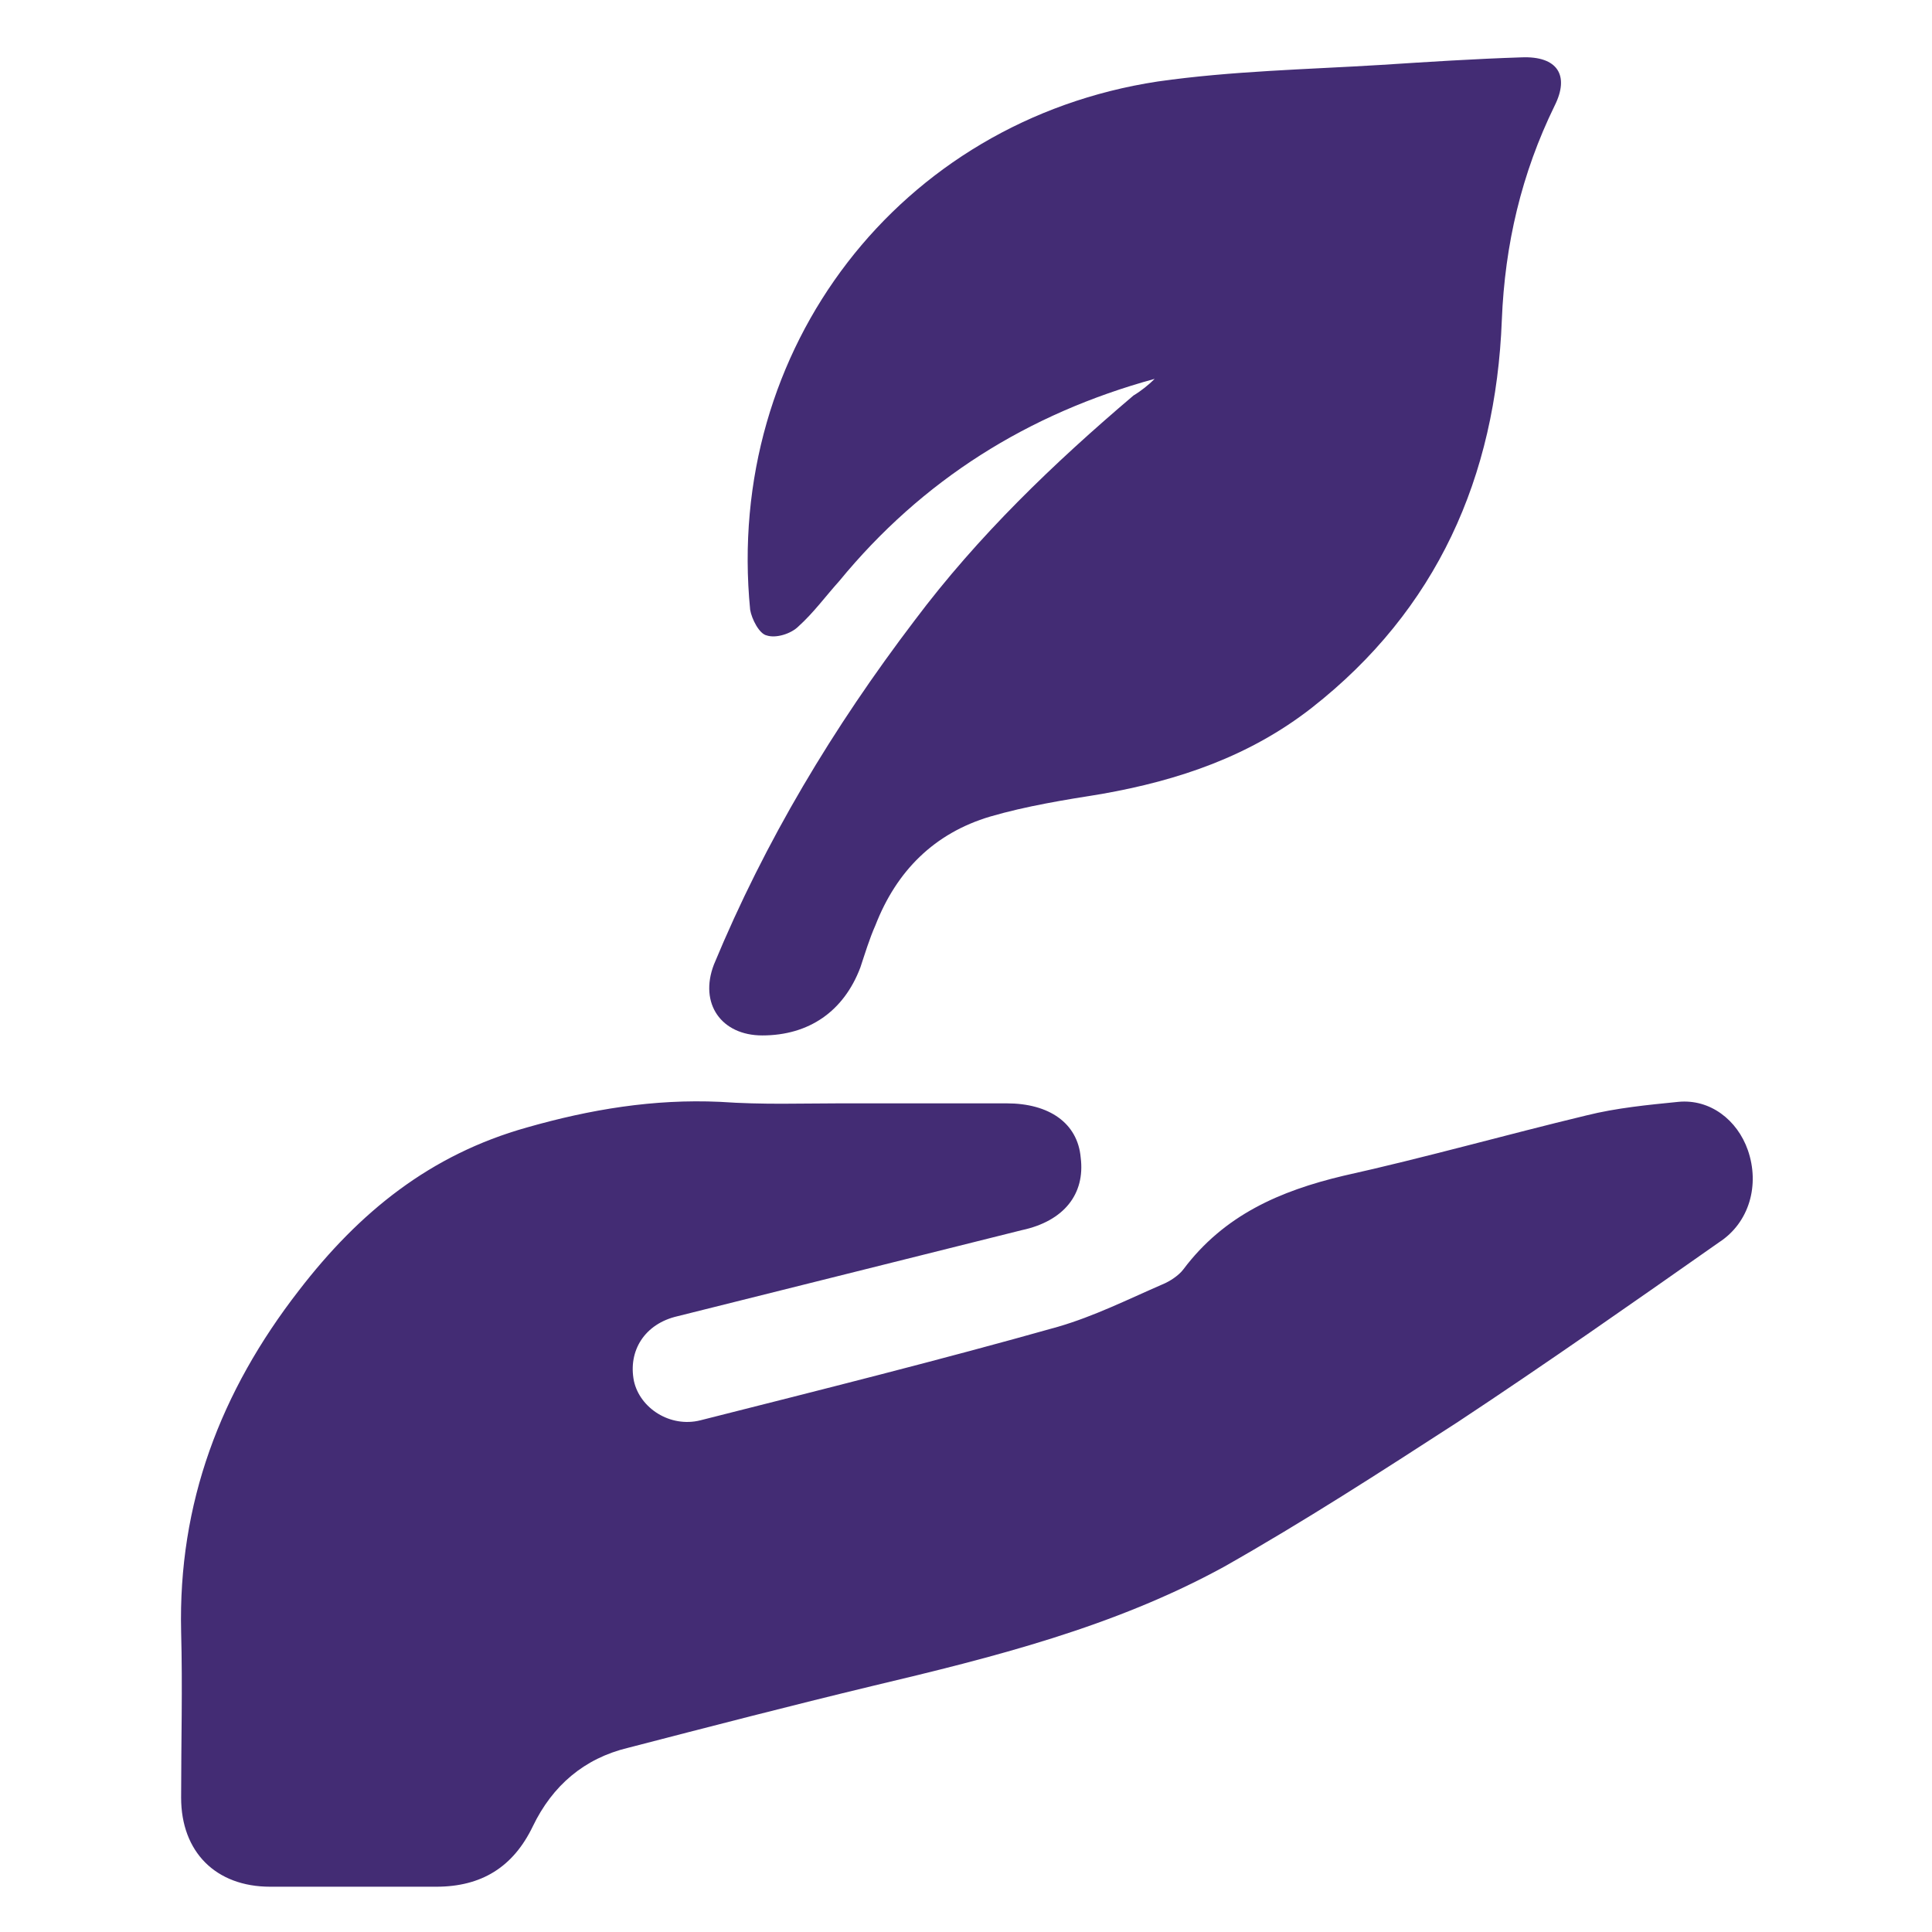 <?xml version="1.0" encoding="utf-8"?>
<!-- Generator: Adobe Illustrator 24.1.0, SVG Export Plug-In . SVG Version: 6.00 Build 0)  -->
<svg version="1.1" id="图层_1" xmlns="http://www.w3.org/2000/svg" xmlns:xlink="http://www.w3.org/1999/xlink" x="0px" y="0px"
	 viewBox="0 0 128 128" style="enable-background:new 0 0 128 128;" xml:space="preserve">
<style type="text/css">
	.st0{fill:#432C74;}
</style>
<g>
	<g>
		<g>
			<path class="st0" d="M360.9,94.2c-1.5,1.1-3,2-4.8,2.4c-7.1,1.5-14.1-2.9-15.8-10.2c-1.2-5-0.1-9.7,2.4-14.1
				c1.4-2.5,3.3-4.7,5.4-6.7c3.3-3.2,5.1-7.1,5.6-11.6c0.7-6,1.4-11.9,2.1-17.9c0.1-1.1,0.3-2.1,0.4-3.2c0.1-0.4,0.1-0.7,0.7-0.7
				c7.8,0,15.7,0,23.5,0c0.3,0,0.6,0,1,0c-0.1,1.3-0.3,2.5-0.4,3.7c-0.6,5-1.2,10-1.8,15c-0.3,2.7-0.7,5.3-1,8
				c-0.4,4.2,0.4,8.2,2.5,12c0.4,0.8,0.9,1.5,1.4,2.3c2.3,3.5,3.4,7.3,3.2,11.5c-0.3,6.1-2.9,10.9-8.5,13.7
				c-5.1,2.6-12.3,0.9-15.5-3.6C361.2,94.5,361,94.4,360.9,94.2z M346.2,78.5c0,0.4,0,0.8,0.1,1.3c0.1,0.4,0.1,0.8,0.3,1.1
				c0.3,0.8,1,1.2,1.7,1c0.8-0.2,1.2-0.9,1-1.8c-0.4-1.6-0.2-3.1,0.5-4.6c0.8-1.8,2-3.3,3.4-4.7c2.6-2.6,5.1-5.4,6.5-9
				c0.9-2.1,1.6-4.3,1.9-6.6c0.1-1-0.3-1.7-1.2-1.8c-0.8-0.1-1.5,0.4-1.6,1.4c-0.7,4.7-2.8,8.7-5.9,12.1c-1.2,1.3-2.5,2.5-3.6,3.9
				C347.5,73.1,346.3,75.6,346.2,78.5z M371.4,95.1c0.4,0,1-0.1,1.6-0.2c0.9-0.2,1.3-0.8,1.2-1.6c-0.1-0.8-0.8-1.3-1.7-1.1
				c-3.1,0.4-5.6-0.7-7.5-3.2c-0.6-0.8-1.4-1-2.1-0.5c-0.7,0.5-0.8,1.3-0.2,2.1C364.9,93.4,367.7,95,371.4,95.1z"/>
			<path class="st0" d="M376.3,156c-8.3,0-16.6,0-24.9,0c0-0.3,0-0.6,0-0.9c0-5.3,0-10.6,0-15.9c0-5.1-1.5-9.6-4.8-13.6
				c-2.8-3.3-4.6-7.1-5.1-11.4c-0.3-2.4-0.1-4.8,0.7-7.1c0.3-0.7,0.7-1.5,1.2-2.1c1.5-1.8,3.5-2.1,5.4-0.8c2.1,1.4,4.5,2.1,7,1.8
				c1.9-0.2,3.6-1,5.1-2.1c2.1-1.5,3.4-1.5,5.4,0c3.8,2.8,8.1,2.9,12.1,0.3c2.3-1.5,4.5-0.7,5.8,1.1c1,1.3,1.3,2.9,1.5,4.4
				c0.8,5.9-1.3,10.9-4.8,15.4c-3.2,4.1-4.7,8.7-4.7,13.9c0,5.3,0,10.6,0,15.9C376.3,155.3,376.3,155.7,376.3,156z M345.3,111.8
				c0.1,0.7,0.2,1.8,0.5,2.9c0.6,2.6,1.6,4.9,3.4,6.9c0.7,0.8,1.5,0.9,2.2,0.3c0.7-0.6,0.6-1.4,0-2.2c-0.3-0.3-0.5-0.6-0.8-1
				c-1.6-2.2-2.2-4.8-2.4-7.4c-0.1-0.9-0.7-1.4-1.5-1.4C345.9,109.9,345.4,110.5,345.3,111.8z"/>
			<path class="st0" d="M396.4,85.6c-0.2,0.2-0.4,0.7-0.8,0.9c-1.5,0.8-3.1,1.5-4.7,2.2c-0.8,0.4-1.5,0.1-1.9-0.6
				c-0.4-0.7-0.1-1.5,0.7-1.9c1.5-0.8,3.1-1.5,4.7-2.2C395.4,83.7,396.4,84.3,396.4,85.6z"/>
			<path class="st0" d="M339.3,97.9c0,0.1-0.1,0.2-0.1,0.4c-0.5,1.5-1.1,3.1-1.6,4.6c-0.3,0.9-1,1.3-1.8,1s-1.1-1-0.8-1.9
				c0.5-1.6,1.1-3.2,1.7-4.7c0.3-0.8,0.9-1.1,1.7-0.9C338.9,96.6,339.3,97.1,339.3,97.9z"/>
			<path class="st0" d="M336,86.7c0,1.3-1.1,2-2,1.4c-1.4-0.9-2.8-1.9-4.1-2.9c-0.5-0.4-0.6-1.2-0.2-1.8c0.4-0.6,1.2-0.8,1.8-0.4
				c1.4,0.9,2.7,1.9,4,2.9C335.8,86.1,335.9,86.6,336,86.7z"/>
			<path class="st0" d="M387,101.9c0,1-0.5,1.6-1.2,1.6c-0.7,0.1-1.3-0.4-1.4-1.1c-0.3-1.5-0.5-3.1-0.8-4.6
				c-0.1-0.8,0.3-1.4,1.1-1.5c0.7-0.2,1.4,0.2,1.6,1C386.5,98.8,386.8,100.5,387,101.9z"/>
			<path class="st0" d="M393.2,97c-0.1,0-0.3,0-0.5-0.1c-1.2-0.7-2.5-1.4-3.7-2.2c-0.6-0.4-0.8-1.2-0.4-1.8c0.3-0.6,1.1-0.9,1.7-0.5
				c1.3,0.7,2.6,1.5,3.8,2.2c0.5,0.3,0.7,0.9,0.5,1.6C394.4,96.8,393.9,97.1,393.2,97z"/>
			<path class="st0" d="M330.3,95.5c-1,0-1.5-0.4-1.7-1.1c-0.1-0.7,0.2-1.3,0.9-1.5c1.4-0.4,2.8-0.8,4.2-1.1
				c0.7-0.2,1.3,0.3,1.5,0.9c0.2,0.6,0,1.4-0.7,1.6C333.2,94.8,331.6,95.2,330.3,95.5z"/>
			<path class="st0" d="M317.2,93.9c0,0.5,0,1,0,1.5c-0.1,0.7-0.5,1.2-1.2,1.1c-0.6,0-1.1-0.5-1.1-1.2c0-1,0.1-2,0.1-2.9
				c0-0.7,0.5-1,1.1-1s1,0.4,1,1.1C317.3,92.9,317.2,93.4,317.2,93.9L317.2,93.9z"/>
			<path class="st0" d="M327.8,66c-0.3-0.2-0.7-0.4-0.8-0.7s-0.2-0.9,0-1.1c0.7-0.8,1.4-1.6,2.2-2.3c0.4-0.4,1.1-0.4,1.4,0.1
				c0.2,0.3,0.4,1.1,0.2,1.3c-0.7,0.9-1.5,1.7-2.3,2.5C328.3,65.9,328.1,65.9,327.8,66z"/>
			<path class="st0" d="M391.9,60.7c0,1-0.9,1.6-1.7,1.1c-0.9-0.6-1.6-1.3-2.4-1.9c-0.4-0.4-0.5-0.9-0.1-1.4
				c0.3-0.5,0.9-0.7,1.4-0.3c0.9,0.6,1.8,1.4,2.6,2.1C391.8,60.4,391.9,60.6,391.9,60.7z"/>
			<path class="st0" d="M389.9,131.3c-0.2,0.4-0.4,0.7-0.6,0.9c-0.7,0.6-1.4,1.1-2.2,1.6c-0.6,0.4-1.3,0.3-1.6-0.3
				c-0.3-0.5-0.2-1.1,0.4-1.6c0.7-0.5,1.4-1.1,2.2-1.5c0.3-0.2,0.9-0.2,1.2,0C389.5,130.5,389.7,130.9,389.9,131.3z"/>
			<path class="st0" d="M342.4,135.6c0,0.9-0.8,1.5-1.4,1.2c-1-0.4-2-0.9-2.9-1.5c-0.5-0.3-0.6-0.9-0.3-1.4c0.3-0.6,0.8-0.8,1.4-0.5
				c0.9,0.4,1.8,0.9,2.7,1.5C342.1,135,342.3,135.5,342.4,135.6z"/>
			<path class="st0" d="M320.4,111.8c-0.3,0.3-0.5,0.8-0.9,0.9c-0.4,0.1-1.1-0.1-1.3-0.4c-0.5-1-0.9-2.1-1.2-3.2
				c-0.1-0.5,0.2-1,0.8-1.1c0.4,0,1.1,0.1,1.2,0.4C319.6,109.4,319.9,110.5,320.4,111.8z"/>
			<path class="st0" d="M405.5,96.6c0-0.4,0-0.9,0-1.3c0-0.7,0.5-1.2,1.1-1.2c0.7,0,1.1,0.5,1.1,1.2c0,1-0.1,1.9-0.1,2.9
				c-0.1,0.6-0.5,1-1.1,0.9c-0.6,0-1-0.4-1.1-1C405.4,97.6,405.4,97.1,405.5,96.6C405.4,96.6,405.5,96.6,405.5,96.6z"/>
			<path class="st0" d="M316.6,99.8c0.4,0,0.8,0.3,0.9,0.9c0.2,0.9,0.3,1.8,0.4,2.7c0.1,0.6-0.2,1.1-0.9,1.3
				c-0.6,0.1-1.2-0.2-1.3-0.8c-0.2-1-0.4-2-0.5-3.1C315.2,100.3,315.8,99.8,316.6,99.8z"/>
			<path class="st0" d="M401,75c-0.2-0.1-0.5-0.3-0.7-0.6c-0.5-0.8-1-1.6-1.4-2.4c-0.3-0.6-0.1-1.2,0.4-1.5c0.6-0.3,1.2-0.2,1.5,0.4
				c0.5,0.8,1,1.6,1.4,2.4C402.6,74.1,402.1,75,401,75z"/>
			<path class="st0" d="M321.4,76.2c-0.1,0.4-0.2,0.7-0.3,1c-0.3,0.7-0.6,1.5-0.9,2.2c-0.3,0.6-0.8,0.8-1.4,0.6
				c-0.6-0.2-0.9-0.7-0.7-1.3c0.3-1,0.7-2,1.3-3c0.2-0.3,0.9-0.4,1.3-0.4C320.9,75.4,321.2,75.9,321.4,76.2z"/>
			<path class="st0" d="M404.2,82.6c-0.2-0.2-0.6-0.4-0.7-0.8c-0.4-0.8-0.6-1.6-0.9-2.5c-0.2-0.7,0-1.3,0.6-1.5
				c0.6-0.2,1.2,0.1,1.5,0.8c0.3,0.8,0.6,1.6,0.9,2.4C405.8,81.9,405.3,82.6,404.2,82.6z"/>
			<path class="st0" d="M350.1,138.5c0,1-0.6,1.5-1.4,1.4c-1-0.2-1.9-0.6-2.9-0.9c-0.6-0.2-0.8-0.8-0.6-1.4c0.2-0.6,0.7-0.9,1.4-0.7
				c0.9,0.3,1.8,0.5,2.7,0.9C349.7,137.9,350,138.3,350.1,138.5z"/>
			<path class="st0" d="M405.8,85.8c0.7,0,1.1,0.4,1.2,1c0.2,0.9,0.3,1.8,0.4,2.7c0.1,0.7-0.3,1.3-1,1.3c-0.6,0.1-1.1-0.4-1.2-1
				c-0.2-0.9-0.3-1.8-0.4-2.7C404.6,86.4,405.2,85.8,405.8,85.8z"/>
			<path class="st0" d="M398.5,122.5c-1,0-1.5-0.9-1.1-1.7c0.5-0.8,1-1.7,1.6-2.5c0.4-0.5,0.9-0.6,1.4-0.3c0.6,0.3,0.7,0.9,0.5,1.4
				c-0.5,0.9-1.2,1.8-1.8,2.7C398.9,122.3,398.6,122.4,398.5,122.5z"/>
			<path class="st0" d="M329.1,125.9c-0.2,0.2-0.3,0.7-0.6,0.8c-0.4,0.1-1,0.2-1.2-0.1c-0.8-0.8-1.5-1.6-2.2-2.5
				c-0.3-0.4-0.2-1,0.3-1.3c0.4-0.4,1-0.4,1.3-0.1c0.8,0.8,1.5,1.7,2.2,2.5C329,125.4,329,125.6,329.1,125.9z"/>
			<path class="st0" d="M331.6,128.5c0.9,0,3.5,2,3.5,2.6c0,0.4-0.1,0.9-0.4,1.1s-1,0.3-1.3,0.1c-0.9-0.5-1.7-1.2-2.4-1.9
				c-0.2-0.2-0.3-0.8-0.2-1.2C331.1,128.9,331.5,128.7,331.6,128.5z"/>
			<path class="st0" d="M336.6,56.4c0.2,0.2,0.7,0.4,0.8,0.7c0.1,0.3,0,1-0.2,1.2c-0.8,0.7-1.7,1.3-2.6,1.8c-0.3,0.2-1,0-1.3-0.3
				c-0.2-0.3-0.3-1.1-0.1-1.3c0.9-0.8,1.8-1.4,2.8-2C336,56.5,336.2,56.5,336.6,56.4z"/>
			<path class="st0" d="M397.8,67.1c-0.2,0.2-0.3,0.7-0.6,0.8c-0.4,0.1-1,0.1-1.3-0.1c-0.7-0.7-1.4-1.5-2-2.3
				c-0.4-0.5-0.2-1,0.2-1.4s1-0.5,1.3-0.1c0.8,0.8,1.5,1.7,2.2,2.6C397.7,66.5,397.7,66.7,397.8,67.1z"/>
			<path class="st0" d="M324.2,119.1c-0.4,0.4-0.6,0.9-0.9,1c-0.4,0.1-1,0-1.2-0.3c-0.6-0.9-1.2-1.8-1.6-2.8
				c-0.1-0.3,0.1-0.9,0.3-1.1c0.3-0.2,1.1-0.3,1.2-0.1C322.8,116.8,323.5,117.9,324.2,119.1z"/>
			<path class="st0" d="M404.2,106c0.2-0.9,0.4-1.8,0.6-2.8c0.2-0.6,0.7-0.9,1.3-0.8c0.7,0.1,1,0.6,0.9,1.3
				c-0.2,0.9-0.4,1.9-0.6,2.8c-0.2,0.7-0.6,0.9-1.3,0.8C404.4,107.2,404.1,106.7,404.2,106z"/>
			<path class="st0" d="M317.1,88.1c-1,0-1.5-0.6-1.4-1.3c0.2-0.9,0.4-1.9,0.6-2.8c0.2-0.6,0.6-0.9,1.3-0.8c0.7,0.1,1,0.6,0.9,1.2
				c-0.2,1-0.3,1.9-0.6,2.9C317.7,87.6,317.3,87.9,317.1,88.1z"/>
			<path class="st0" d="M352.8,51.4c-0.2,0.2-0.5,0.6-0.9,0.8c-0.9,0.3-1.8,0.5-2.8,0.7c-0.6,0.1-1.1-0.2-1.3-0.8
				c-0.2-0.6,0-1.2,0.7-1.4c1-0.3,1.9-0.6,2.9-0.7C352.2,49.9,352.8,50.4,352.8,51.4z"/>
			<path class="st0" d="M402.7,115.2c-1,0-1.5-0.7-1.3-1.5c0.3-0.9,0.7-1.8,1.2-2.7c0.2-0.5,0.7-0.7,1.3-0.5
				c0.6,0.2,0.9,0.7,0.7,1.3c-0.4,1-0.8,2.1-1.3,3.1C403.2,115,402.8,115.1,402.7,115.2z"/>
			<path class="st0" d="M323,72.6c-1,0-1.6-0.9-1.2-1.6c0.5-0.9,1.1-1.7,1.7-2.5c0.4-0.5,1-0.6,1.5-0.2c0.5,0.4,0.6,0.9,0.3,1.4
				c-0.5,0.8-1,1.7-1.6,2.4C323.5,72.4,323.2,72.5,323,72.6z"/>
			<path class="st0" d="M392.8,128.9c-0.2-0.2-0.7-0.3-0.8-0.6c-0.1-0.3-0.2-0.9,0-1.1c0.7-0.8,1.4-1.6,2.2-2.3
				c0.4-0.4,1-0.3,1.4,0.1c0.4,0.4,0.5,0.9,0.2,1.3c-0.7,0.8-1.5,1.6-2.3,2.4C393.4,128.7,393.1,128.8,392.8,128.9z"/>
			<path class="st0" d="M385.1,55.9c0,1-0.8,1.5-1.5,1.2c-0.9-0.4-1.8-0.9-2.7-1.4c-0.6-0.3-0.6-0.9-0.4-1.4
				c0.3-0.6,0.8-0.8,1.4-0.5c1,0.4,1.9,1,2.8,1.5C384.9,55.4,385,55.8,385.1,55.9z"/>
			<path class="st0" d="M382.7,135.9c-0.1,0.2-0.3,0.6-0.6,0.8c-0.8,0.5-1.7,0.8-2.6,1.2c-0.6,0.3-1.1,0-1.4-0.5s-0.1-1.2,0.5-1.5
				c0.8-0.4,1.7-0.8,2.5-1.2C381.9,134.4,382.7,134.9,382.7,135.9z"/>
			<path class="st0" d="M341.1,56.1c-0.4-0.4-0.9-0.6-0.9-0.9c-0.1-0.4,0.1-1.1,0.4-1.3c0.9-0.6,1.9-1,2.9-1.4
				c0.3-0.1,1,0.2,1.1,0.5c0.2,0.3,0.1,1.1-0.1,1.2C343.4,55,342.3,55.5,341.1,56.1z"/>
		</g>
	</g>
</g>
<g>
	<g>
		<path class="st0" d="M55.6,73.1c3.7,0,7.4,0,11.1,0c2.8,0,4.7,1.3,4.9,3.6c0.3,2.4-1.1,4.2-3.9,4.8c-7.6,1.9-15.2,3.8-22.8,5.7
			c-2.2,0.5-3.3,2.3-2.9,4.3c0.4,1.8,2.4,3.1,4.4,2.6c7.9-2,15.9-4,23.7-6.2c2.4-0.7,4.6-1.8,6.9-2.8c0.5-0.2,1.1-0.6,1.4-1
			c2.7-3.6,6.4-5.2,10.6-6.2c5.4-1.2,10.7-2.7,16.1-4c2-0.5,4.1-0.7,6.1-0.9c2.1-0.2,3.9,1.2,4.6,3.2c0.8,2.3,0.1,4.8-1.9,6.1
			c-5.7,4-11.4,8-17.3,11.9c-5.1,3.3-10.2,6.6-15.5,9.6c-7.3,4-15.3,6-23.3,7.9c-5.4,1.3-10.8,2.7-16.2,4.1c-2.9,0.7-5,2.5-6.3,5.2
			s-3.4,4-6.4,4c-3.7,0-7.3,0-11,0c-3.6,0-5.9-2.3-5.9-5.9c0-3.7,0.1-7.3,0-11c-0.2-8.5,2.6-15.9,7.8-22.6c4-5.2,8.7-9,15.1-10.8
			c4.2-1.2,8.4-1.9,12.8-1.7C50.6,73.2,53.1,73.1,55.6,73.1z"/>
		<path class="st0" d="M76.5,25.1c-8.4,2.3-15.4,6.7-20.9,13.4c-0.9,1-1.7,2.1-2.7,3c-0.5,0.5-1.5,0.8-2.1,0.6
			c-0.5-0.1-1-1.1-1.1-1.7C48,23.1,59.6,8,76.7,5.4c4.9-0.7,9.9-0.8,14.8-1.1c3.1-0.2,6.2-0.4,9.3-0.5C103.2,3.7,104,5,103,7
			c-2.2,4.5-3.3,9.2-3.5,14.2c-0.4,10.4-4.3,19.2-12.6,25.7c-4.1,3.2-8.8,4.8-13.9,5.7c-2.5,0.4-5,0.8-7.4,1.5
			c-3.7,1.1-6.2,3.6-7.6,7.2c-0.4,0.9-0.7,1.9-1,2.8c-1.1,2.9-3.4,4.5-6.5,4.5c-2.7,0-4.2-2.1-3.2-4.7c3.4-8.2,7.9-15.7,13.3-22.8
			c4.2-5.6,9.2-10.4,14.5-14.9C75.6,25.9,76.1,25.5,76.5,25.1z"/>
	</g>
</g>
<g>
	<g>
		<path class="st0" d="M-206.4,126.3c1.2,0,2.2,0,3.3,0c4.1,0,6.5,2.4,6.5,6.5c0,9.9,0,19.9,0,29.8c0,0.5,0,1.1-0.1,1.6
			c-0.5,3.8-1.1,7.5-1.6,11.3c-0.9,6-1.7,12-2.6,18.1c-0.5,3.6-1,7.3-1.6,11c1.3,0.2,2.6,0.4,3.9,0.6c0.6-4.1,1.2-8.1,1.7-12
			c0.9-6.6,1.9-13.2,2.8-19.8c0.5-3.4,1.2-6.7,1.3-10.1c0.2-10.3,0.1-20.7,0.1-31.1c0-5.5-4.4-9.8-9.9-9.9c-1.3,0-2.5,0-3.8,0
			c-0.4-6.5-5.5-10.2-10.8-9.8c-1,0.1-2,0-3,0c-0.5-6.4-4.3-10.8-10.3-11.7c-1.7-0.3-3.6,0-5.4,0c-0.2-6.7-3-11.5-9.4-13.3
			c-6.7-1.9-11.7,0.9-15.2,6.8c-3.2-4.5-7.5-7-12.9-7.3c-9.7-0.5-17.6,7.1-17.6,16.8c0,6,0,11.9,0,17.9c0,0.9-0.3,1.3-1,1.8
			c-5.7,3.4-8.7,8.5-8.8,15.2c-0.1,4-0.1,7.9,0,11.9c0.1,5.6,2.4,10.4,7,13.7c3,2.2,6.4,3.9,9.7,5.7c0.7,0.4,1,0.9,1,1.7
			c0,10.5,0,21,0,31.5c0,0.5,0,0.9,0,1.4c1.4,0,2.6,0,3.9,0c0-0.3,0-0.4,0-0.6c0-11.5,0-22.9,0-34.4c0-1.1-0.6-1.8-1.5-2.3
			c-3-1.7-6.1-3.3-9.1-5.1c-4.6-2.7-7-6.8-7.1-12.1c-0.1-3.9-0.1-7.8,0-11.7c0.2-5.7,2.8-9.8,8-12.2c1.3-0.6,1.9-1.4,1.9-2.9
			c-0.1-6.7-0.1-13.4,0-20.1c0.1-6.8,5.7-12.4,12.5-12.5c7.3-0.1,13,5.6,13,12.9c0,8.3,0,16.6,0,24.9c0,0.5,0,0.9,0,1.4
			c1.4,0,2.6,0,3.9,0c0-0.5,0-1,0-1.5c0-9.6,0-19.2,0-28.8c0-5,4-8.9,8.9-8.9s8.7,4,8.8,9c0,13.5,0,27,0,40.5c0,0.5,0,1,0,1.5
			c1.4,0,2.6,0,4,0c0-9.2,0-18.3,0-27.5c2.7,0,5.2,0,7.7,0c0-1.3,0-2.6,0-3.9c-2.6,0-5.1,0-7.7,0c0-2,0-3.9,0-5.9c1.1,0,2.2,0,3.3,0
			c5.2,0,8.4,3.3,8.4,8.4c0,11.1,0,22.2,0,33.3c0,0.5,0,1,0,1.4c1.4,0,2.6,0,4,0c0-7.9,0-15.6,0-23.5c2,0,3.9,0,5.8,0
			c0-1.4,0-2.6,0-3.9c-2,0-3.9,0-5.8,0c0-0.7,0-1.4,0-2s0-1.3,0-1.9c1.2,0,2.2,0,3.1,0c4.3,0,6.7,2.3,6.7,6.7c0,11.7,0,23.3,0,35
			c0,0.5,0,1,0,1.5c1.4,0,2.6,0,4,0c0-8.5,0-17,0-25.5c2,0,3.9,0,5.7,0c0-1.3,0-2.6,0-3.9c-2,0-3.8,0-5.7,0
			C-206.4,128.9-206.4,127.7-206.4,126.3z"/>
		<path class="st0" d="M-265.5,106.7c-5.9,0-11.7,0-17.5,0c0,1.3,0,2.6,0,3.8c5.9,0,11.7,0,17.5,0
			C-265.5,109.2-265.5,108-265.5,106.7z"/>
		<path class="st0" d="M-243.9,98.9c-3.3,0-6.5,0-9.7,0c0,1.3,0,2.6,0,3.8c3.3,0,6.4,0,9.7,0C-243.9,101.4-243.9,100.2-243.9,98.9z"
			/>
		<path class="st0" d="M-281.9,126.8c-1.2,0.7-2.3,1.3-3.4,2c1,1.7,2,3.4,2.9,5.1c1.2-0.7,2.3-1.3,3.4-2
			C-279.9,130.2-280.9,128.6-281.9,126.8z"/>
		<path class="st0" d="M-289.4,155c1.8-1,3.4-2,5.1-3c-0.7-1.2-1.4-2.3-2-3.4c-1.8,1-3.4,2-5.1,3
			C-290.7,152.8-290.1,153.8-289.4,155z"/>
		<path class="st0" d="M-266.6,126.8c-1,1.7-2,3.4-3,5.1c1.2,0.7,2.3,1.3,3.4,2c1-1.7,1.9-3.4,2.9-5.1
			C-264.4,128.1-265.5,127.5-266.6,126.8z"/>
		<path class="st0" d="M-284.3,135.9c-1.8-1-3.4-2-5.1-2.9c-0.7,1.2-1.3,2.3-2,3.4c1.7,1,3.4,2,5.1,2.9
			C-285.7,138.2-285,137.1-284.3,135.9z"/>
		<path class="st0" d="M-262.2,139.3c1.8-1,3.4-2,5.1-3c-0.7-1.2-1.3-2.3-2-3.4c-1.8,1-3.4,2-5.1,3
			C-263.5,137.1-262.9,138.1-262.2,139.3z"/>
		<path class="st0" d="M-266.6,161.1c1.1-0.7,2.2-1.3,3.4-2c-1-1.7-2-3.4-3-5.1c-1.2,0.7-2.3,1.3-3.4,2
			C-268.6,157.7-267.7,159.4-266.6,161.1z"/>
		<path class="st0" d="M-257.1,151.6c-1.8-1-3.4-2-5.1-3c-0.7,1.2-1.3,2.3-2,3.4c1.7,1,3.4,1.9,5.1,2.9
			C-258.4,153.8-257.8,152.8-257.1,151.6z"/>
		<path class="st0" d="M-281.9,161.1c1-1.8,2-3.4,3-5.1c-1.1-0.7-2.2-1.3-3.4-2c-1,1.7-1.9,3.4-2.9,5.1
			C-284.2,159.8-283.1,160.4-281.9,161.1z"/>
		<path class="st0" d="M-272.4,131.2c0-2,0-3.9,0-5.8c-1.3,0-2.5,0-3.8,0c0,2,0,3.8,0,5.8C-274.9,131.2-273.7,131.2-272.4,131.2z"/>
		<path class="st0" d="M-292.9,142c0,1.3,0,2.6,0,3.8c2,0,3.8,0,5.8,0c0-1.3,0-2.5,0-3.8C-289.1,142-290.9,142-292.9,142z"/>
		<path class="st0" d="M-261.5,145.8c2,0,3.9,0,5.8,0c0-1.3,0-2.5,0-3.8c-2,0-3.8,0-5.8,0C-261.5,143.3-261.5,144.6-261.5,145.8z"/>
		<path class="st0" d="M-272.4,162.6c0-2,0-3.9,0-5.8c-1.3,0-2.5,0-3.8,0c0,2,0,3.8,0,5.8C-274.9,162.6-273.7,162.6-272.4,162.6z"/>
		<path class="st0" d="M-206.4,126.3c0,1.4,0,2.6,0,3.9c1.9,0,3.8,0,5.7,0c0,1.3,0,2.6,0,3.9c-1.9,0-3.7,0-5.7,0c0,8.5,0,17,0,25.5
			c-1.4,0-2.6,0-4,0c0-0.5,0-1,0-1.5c0-11.7,0-23.3,0-35c0-4.3-2.3-6.7-6.7-6.7c-1,0-2,0-3.1,0c0,0.7,0,1.3,0,1.9s0,1.2,0,2
			c2,0,3.9,0,5.8,0c0,1.4,0,2.6,0,3.9c-1.9,0-3.8,0-5.8,0c0,7.9,0,15.7,0,23.5c-1.3,0-2.6,0-4,0c0-0.5,0-1,0-1.4
			c0-11.1,0-22.2,0-33.3c0-5.2-3.3-8.4-8.4-8.4c-1.1,0-2.1,0-3.3,0c0,2,0,3.9,0,5.9c2.6,0,5.1,0,7.7,0c0,1.3,0,2.6,0,3.9
			c-2.5,0-5.1,0-7.7,0c0,9.2,0,18.3,0,27.5c-1.4,0-2.6,0-4,0c0-0.5,0-1,0-1.5c0-13.5,0-27,0-40.5c0-5-3.9-9-8.8-9
			c-4.9,0-8.9,3.9-8.9,8.9c0,9.6,0,19.2,0,28.8c0,0.5,0,1,0,1.5c-1.3,0-2.5,0-3.9,0c0-0.5,0-0.9,0-1.4c0-8.3,0-16.6,0-24.9
			c0-7.3-5.8-13-13-12.9c-6.7,0.1-12.4,5.7-12.5,12.5c-0.1,6.7,0,13.4,0,20.1c0,1.5-0.5,2.3-1.9,2.9c-5.1,2.4-7.8,6.6-8,12.2
			c-0.1,3.9-0.1,7.8,0,11.7c0.1,5.3,2.5,9.4,7.1,12.1c3,1.7,6.1,3.4,9.1,5.1c0.9,0.5,1.5,1.2,1.5,2.3c0,11.5,0,22.9,0,34.4
			c0,0.2,0,0.3,0,0.6c-1.2,0-2.5,0-3.9,0c0-0.5,0-0.9,0-1.4c0-10.5,0-21,0-31.5c0-0.9-0.3-1.3-1-1.7c-3.3-1.9-6.6-3.6-9.7-5.7
			c-4.6-3.3-6.8-8-7-13.7c-0.1-4-0.1-7.9,0-11.9c0.1-6.7,3.1-11.7,8.8-15.2c0.8-0.5,1-0.9,1-1.8c0-6,0-11.9,0-17.9
			c0-9.8,7.9-17.4,17.6-16.8c5.4,0.3,9.7,2.8,12.9,7.3c3.5-5.9,8.5-8.7,15.2-6.8c6.4,1.8,9.2,6.6,9.4,13.3c1.8,0,3.6-0.2,5.4,0
			c6,0.9,9.8,5.2,10.3,11.7c1,0,2,0.1,3,0c5.3-0.4,10.4,3.4,10.8,9.8c1.2,0,2.5,0,3.8,0c5.5,0,9.9,4.3,9.9,9.9
			c0,10.4,0.1,20.7-0.1,31.1c-0.1,3.4-0.8,6.7-1.3,10.1c-0.9,6.6-1.9,13.2-2.8,19.8c-0.6,4-1.1,7.9-1.7,12c-1.3-0.2-2.6-0.4-3.9-0.6
			c0.5-3.7,1-7.4,1.6-11c0.9-6,1.7-12,2.6-18.1c0.5-3.8,1.1-7.5,1.6-11.3c0.1-0.5,0.1-1.1,0.1-1.6c0-9.9,0-19.9,0-29.8
			c0-4.1-2.4-6.5-6.5-6.5C-204.2,126.3-205.3,126.3-206.4,126.3z"/>
		<path class="st0" d="M-265.5,106.7c0,1.3,0,2.5,0,3.8c-5.8,0-11.6,0-17.5,0c0-1.2,0-2.5,0-3.8
			C-277.2,106.7-271.4,106.7-265.5,106.7z"/>
		<path class="st0" d="M-243.9,98.9c0,1.3,0,2.5,0,3.8c-3.2,0-6.4,0-9.7,0c0-1.2,0-2.5,0-3.8C-250.4,98.9-247.2,98.9-243.9,98.9z"/>
		<path class="st0" d="M-281.9,126.8c1,1.8,2,3.4,3,5.1c-1.1,0.7-2.2,1.3-3.4,2c-1-1.7-1.9-3.4-2.9-5.1
			C-284.2,128.1-283.1,127.5-281.9,126.8z"/>
		<path class="st0" d="M-289.4,155c-0.7-1.2-1.3-2.2-2-3.4c1.7-1,3.3-1.9,5.1-3c0.6,1.1,1.3,2.2,2,3.4C-286,153-287.7,154-289.4,155
			z"/>
		<path class="st0" d="M-266.6,126.8c1.2,0.7,2.3,1.3,3.4,2c-1,1.7-1.9,3.4-2.9,5.1c-1.1-0.7-2.2-1.3-3.4-2
			C-268.6,130.2-267.6,128.5-266.6,126.8z"/>
		<path class="st0" d="M-284.3,135.9c-0.7,1.2-1.3,2.3-2,3.4c-1.7-1-3.4-1.9-5.1-2.9c0.7-1.1,1.3-2.2,2-3.4
			C-287.7,133.9-286.1,134.9-284.3,135.9z"/>
		<path class="st0" d="M-262.2,139.3c-0.7-1.2-1.3-2.2-2-3.4c1.7-1,3.3-1.9,5.1-3c0.6,1.1,1.3,2.2,2,3.4
			C-258.8,137.3-260.5,138.3-262.2,139.3z"/>
		<path class="st0" d="M-266.6,161.1c-1-1.8-2-3.4-2.9-5.1c1.1-0.6,2.2-1.3,3.4-2c1,1.7,2,3.4,3,5.1
			C-264.4,159.8-265.5,160.5-266.6,161.1z"/>
		<path class="st0" d="M-257.1,151.6c-0.7,1.2-1.3,2.3-2,3.4c-1.7-1-3.4-1.9-5.1-2.9c0.7-1.1,1.3-2.2,2-3.4
			C-260.5,149.6-258.9,150.6-257.1,151.6z"/>
		<path class="st0" d="M-281.9,161.1c-1.2-0.7-2.3-1.3-3.4-2c1-1.7,2-3.4,2.9-5.1c1.2,0.7,2.3,1.3,3.4,2
			C-279.9,157.7-280.9,159.4-281.9,161.1z"/>
		<path class="st0" d="M-272.4,131.2c-1.3,0-2.5,0-3.8,0c0-1.9,0-3.8,0-5.8c1.3,0,2.5,0,3.8,0C-272.4,127.2-272.4,129.1-272.4,131.2
			z"/>
		<path class="st0" d="M-292.9,142c2,0,3.8,0,5.8,0c0,1.3,0,2.5,0,3.8c-1.9,0-3.8,0-5.8,0C-292.9,144.6-292.9,143.4-292.9,142z"/>
		<path class="st0" d="M-261.5,145.8c0-1.3,0-2.5,0-3.8c1.9,0,3.8,0,5.8,0c0,1.3,0,2.5,0,3.8C-257.5,145.8-259.4,145.8-261.5,145.8z
			"/>
		<path class="st0" d="M-272.4,162.6c-1.3,0-2.5,0-3.8,0c0-1.9,0-3.8,0-5.8c1.3,0,2.5,0,3.8,0C-272.4,158.7-272.4,160.6-272.4,162.6
			z"/>
	</g>
</g>
<path class="st0" d="M-79.7,120.2c4.9,0,9.6,0,14.5,0c0.2,2.2,0.4,4.3,0.5,6.4c0.3,4.3,0.6,8.7,1,13c0.2,2.7,0.4,5.4,0.9,8.1
	c0.9,5,3.4,9.2,6.9,12.8c3.9,4,4.5,9.4,1.4,13.8c-2.7,4-7.9,5.7-12.4,3.9c-3.8-1.5-7.3-1.5-11.1,0c-7.1,2.8-14.9-2.9-14.4-10.5
	c0.2-2.7,1.2-5,3.1-6.9c4.1-4,6.6-8.9,7.5-14.6c0.4-2.6,0.5-5.3,0.7-8c0.3-4.2,0.7-8.4,1-12.6C-79.9,123.8-79.8,122.1-79.7,120.2z
	 M-64.3,223.8c0.3-4.3,0.6-8.7,1-13c0.6-5.9,3.1-11,7.2-15.2c1.9-1.9,3-4,3.4-6.6c0.7-4.2-2.6-7.4-6.7-6.4c-3.4,0.8-6.7,0.6-9.9-0.8
	c-2.1-0.9-4.2-0.9-6.3,0c-3.3,1.4-6.7,1.7-10.2,0.8s-6.7,1.7-6.6,5.3c0,3,1.2,5.5,3.3,7.6c4.6,4.7,7.1,10.3,7.6,16.9
	c0.2,3.2,0.5,6.4,0.7,9.6c0.3,4.8,0.7,9.6,1,14.4c0.1,1.1,0,2.3,0,3.4c5,0,9.7,0,14.4,0C-65,234.4-64.7,229.1-64.3,223.8z
	 M-116.2,146c-2,1-3.9,1.9-5.9,2.9c7.3,4.9,14.6,9.8,21.9,14.7c0-0.1,0.1-0.1,0.1-0.2c-4.2-4.6-8.4-9.2-12.6-13.8
	c1.6-0.8,3.1-1.6,4.7-2.4c-3.7-4-7.3-8-11-11.9c-0.2-0.2-0.8-0.1-1.1,0c-2.1,1-4.2,2.1-6.4,3.2C-123.1,141.1-119.7,143.5-116.2,146z
	 M-100.3,196.4c-7.3,4.9-14.6,9.8-21.9,14.7c2,1,3.9,2,5.9,2.9c-3.5,2.5-6.9,4.9-10.4,7.3c2.2,1.1,4.2,2.1,6.3,3.2
	c0.7,0.4,1.1,0.3,1.6-0.3c2.8-3.1,5.6-6.1,8.4-9.2c0.7-0.8,1.4-1.6,2.2-2.4c-1.6-0.8-3.1-1.6-4.6-2.4
	C-108.6,205.6-104.4,201-100.3,196.4C-100.2,196.5-100.2,196.5-100.3,196.4z M-18.3,138.6c-2.2-1.1-4.4-2.2-6.5-3.3
	c-0.5-0.3-0.9-0.2-1.2,0.2c-0.8,1-1.7,1.9-2.6,2.9c-2.7,2.9-5.4,5.9-8.1,8.9c1.6,0.8,3.1,1.6,4.6,2.4c-4.2,4.6-8.4,9.2-12.6,13.8
	l0.1,0.1c7.3-4.9,14.5-9.8,21.9-14.7c-2-1-3.9-1.9-5.9-2.9C-25.2,143.5-21.8,141.1-18.3,138.6z M-36.8,212.7
	c3.6,3.9,7.2,7.8,10.7,11.6c0.5,0.5,0.9,0.6,1.5,0.3c2.1-1.1,4.1-2.1,6.3-3.2c-3.4-2.4-6.9-4.9-10.4-7.4c2-1,3.9-1.9,5.9-2.9
	c-7.3-4.9-14.6-9.8-21.9-14.7l-0.1,0.1c4.2,4.6,8.4,9.2,12.6,13.8C-33.7,211.1-35.2,211.9-36.8,212.7z M-100,180.6
	c0-0.1,0-0.1,0-0.2c-5.1,0-10.1,0-15.2,0c0.6-2.8,1.1-5.6,1.7-8.4c-7.4,2.6-14.6,5.2-21.8,7.8c0,0.1,0,0.1,0,0.2
	c5.2-0.2,10.3-0.4,15.6-0.5c-0.8,2.9-1.5,5.7-2.3,8.6C-114.6,185.5-107.3,183-100,180.6z M-9.5,179.8c-7.2-2.6-14.5-5.2-21.8-7.8
	c0.6,2.9,1.1,5.6,1.7,8.4c-5.2,0-10.2,0-15.2,0v0.1c7.3,2.5,14.7,4.9,22.1,7.4c-0.8-2.9-1.5-5.7-2.3-8.6
	C-19.8,179.5-14.6,179.7-9.5,179.8C-9.5,179.9-9.5,179.9-9.5,179.8z"/>
<g>
	<g>
		<path class="st0" d="M31.3,171.2c0-3-0.1-5.9,0-8.7c0-0.6,0.5-1.3,1-1.7c11.5-7.2,23.7-12.8,37.2-15.2c14.5-2.5,28.3-0.3,41.8,5.2
			c6.2,2.5,12.5,5.1,18.9,7.3c6.7,2.3,13.5,2.6,20.3,0.1c1.7-0.6,2.8,0.3,2.8,2.1s-0.1,3.6,0,5.4c0,0.9-0.3,1.3-1.1,1.6
			c-6.2,2.7-12.6,2.9-19.1,1.4c-6.7-1.5-12.9-4.3-19.1-7c-7.6-3.3-15.3-5.7-23.5-6.8c-11-1.5-21.8-0.1-32.3,3.3
			c-9,2.9-17.5,7.2-25.5,12.1C32.3,170.7,31.9,170.9,31.3,171.2z"/>
		<path class="st0" d="M153.3,216.2c0,2.9,0.1,5.8-0.1,8.5c0,0.6-0.7,1.5-1.4,1.8c-4.4,1.9-9.1,2.6-13.9,2.1
			c-8.1-0.8-15.4-4.1-22.8-7.2c-7.3-3.2-14.8-5.8-22.7-7c-5.8-0.9-11.6-1.1-17.5-0.5c-14.6,1.4-27.7,7-40.2,14.4
			c-0.1,0.1-0.2,0.2-0.4,0.2c-1.6,0.9-3.1,0-3.1-1.8c-0.1-1.8-0.1-3.6,0-5.4c0-0.4,0.4-1,0.7-1.2c11.1-6.9,22.7-12.4,35.6-15
			c12.7-2.5,25.3-1.6,37.5,2.7c6.7,2.3,13.1,5.3,19.7,7.8c5.2,2,10.6,3.4,16.3,3.4c3.7,0,7.3-0.8,10.7-2.2
			C152.4,216.5,152.8,216.4,153.3,216.2z"/>
		<path class="st0" d="M48,185.5c-3.2-0.1-6-1.4-7.9-4.2c-2.2-3.4-0.8-7.2,3-8.5c3.8-1.2,8.5,0.5,10.7,3.9c2.4,3.9,0.2,8.3-4.4,8.7
			C49,185.5,48.6,185.5,48,185.5z"/>
		<path class="st0" d="M105.1,185.6c3.2,0,5.4,2.4,5.5,5.7c0,4.1-3.4,8.3-7.5,9c-3.6,0.6-6.4-1.5-6.7-5.2
			C96.1,190.5,100.5,185.6,105.1,185.6z"/>
		<path class="st0" d="M76.4,168.3c0,3.9-3,7.9-6.8,8.9c-4.3,1.2-7.7-1.9-7.2-6.6c0.4-3.6,3.7-7.2,7.3-7.9
			C73.5,162.1,76.3,164.4,76.4,168.3z"/>
		<path class="st0" d="M104.3,164.5c3.1,0,5.4,2.1,5.1,5.2c-0.1,0.7-0.4,1.5-0.8,2.1c-1.5,2.6-5.3,4.2-8.3,3.5
			c-1.9-0.4-3.5-1.4-4-3.3c-0.6-2.2,0.3-4.1,2-5.5C99.9,165.2,101.8,164.5,104.3,164.5z"/>
		<path class="st0" d="M142.1,176.1c4.2,0,7.9,4.2,7.4,8.3c-0.3,2.3-2.6,4.1-5,3.9c-3.6-0.4-6.7-3.4-7.2-6.9
			C137,178.4,139,176.1,142.1,176.1z"/>
		<path class="st0" d="M72.5,193.8c0,1.8-1.1,3.8-3,4.5c-2.1,0.8-4,0.1-5.5-1.5c-0.8-0.8-1.5-1.8-1.9-2.9c-0.4-1.4-0.5-2.9-0.4-4.4
			c0.2-2,1.3-3.5,3.2-4c2.1-0.6,3.9,0.2,5.4,1.8C71.8,188.9,72.6,190.8,72.5,193.8z"/>
		<path class="st0" d="M130.6,201.9c0,3.8-1.5,5.8-3.9,6.3c-1.5,0.3-2.8-0.2-3.9-1.1c-2.6-1.9-3.9-5.8-2.8-8.8c1-3,4.1-4.2,6.9-2.6
			C129.4,197.4,130.6,199.8,130.6,201.9z"/>
		<path class="st0" d="M146,196.2c4.2,0,6.9,3.3,5.1,6.6c-0.7,1.4-2.1,2.6-3.5,3.5c-1.5,1-3.3,1.2-5.1,0.8c-1.9-0.4-3.4-1.3-3.9-3.2
			c-0.6-2.1,0.2-3.9,1.7-5.4C141.8,196.9,143.8,196.2,146,196.2z"/>
		<path class="st0" d="M129.2,183.8c0,0.1,0,0.5-0.1,1c-0.5,2.6-2.1,4.4-4.2,4.7c-1.8,0.3-4.1-1-5.3-3.1c-1.3-2.3-1.6-4.7-0.6-7.2
			c1.4-3.3,4.9-4.1,7.6-1.7C128.3,178.9,129.2,181,129.2,183.8z"/>
		<path class="st0" d="M46.1,193.9c2.6,0,4.6,1.2,5.4,3.2c0.7,1.9-0.1,4.3-2.1,5.9c-2.1,1.7-4.6,2.4-7.3,1.7c-1.7-0.5-3-1.5-3.4-3.2
			c-0.5-2.1,0.2-4,1.8-5.4C42,194.6,43.9,193.8,46.1,193.9z"/>
		<path class="st0" d="M91.8,184.3c0,3.9-2.4,6.5-5.6,5.8c-1.1-0.2-2.3-1-3.1-1.9c-2.2-2.2-2.6-6.1-1.2-8.7c1.5-2.9,4.8-3.5,7.3-1.4
			C91,179.7,91.8,181.8,91.8,184.3z"/>
		<path class="st0" d="M136.8,191.9c-0.8,0.6-1.3,1.2-1.7,1.2s-1.2-0.7-1.1-1c0-0.4,0.6-1.1,1-1.2S135.9,191.3,136.8,191.9z"/>
		<path class="st0" d="M37.1,189.1c-0.8,0.6-1.3,1.2-1.7,1.2s-1.1-0.7-1.1-1.1c0-0.4,0.6-1,1.1-1.1C35.7,188,36.2,188.6,37.1,189.1z
			"/>
		<path class="st0" d="M58.4,190.3c-0.8,0.6-1.3,1.2-1.7,1.2c-0.5,0-0.9-0.7-1.3-1c0.4-0.4,0.7-1.1,1.2-1.2
			C57,189.2,57.5,189.8,58.4,190.3z"/>
		<path class="st0" d="M86.2,196.9c-0.8,0.6-1.3,1.3-1.6,1.2c-0.5-0.1-1.1-0.7-1.2-1.2c-0.1-0.3,0.7-1,1.1-1.1
			C84.9,195.8,85.4,196.4,86.2,196.9z"/>
		<path class="st0" d="M35.4,213.4c-0.6-0.8-1.2-1.3-1.2-1.7c0-0.5,0.7-0.9,1-1.3c0.4,0.4,1.1,0.7,1.1,1.2
			C36.5,212,36,212.6,35.4,213.4z"/>
		<path class="st0" d="M55.5,165.4c0.5,0.9,1.1,1.4,1,1.8c-0.1,0.4-0.7,0.8-1.2,1.1c-0.4-0.4-1-0.8-1-1.3
			C54.3,166.7,54.9,166.2,55.5,165.4z"/>
		<path class="st0" d="M150.8,171.8c0.5,0.8,1.1,1.2,1,1.7c0,0.4-0.7,0.8-1.1,1.2c-0.4-0.4-1.1-0.8-1.2-1.3
			C149.6,173,150.2,172.5,150.8,171.8z"/>
		<path class="st0" d="M113.9,201.9c-0.6-0.8-1.2-1.3-1.1-1.6c0.1-0.5,0.8-0.9,1.2-1.3c0.4,0.4,1,0.8,1,1.2
			C115,200.7,114.4,201.1,113.9,201.9z"/>
		<path class="st0" d="M138.5,210.8c-0.7,0.5-1.2,1.1-1.6,1.1c-0.5,0-0.9-0.7-1.3-1c0.4-0.4,0.8-1.1,1.3-1.2
			C137.2,209.6,137.8,210.3,138.5,210.8z"/>
		<path class="st0" d="M88.8,167.1c-0.8,0.6-1.3,1.2-1.7,1.1c-0.4,0-1.1-0.7-1.1-1.1c0-0.4,0.7-1,1.1-1.1
			C87.4,166,87.9,166.6,88.8,167.1z"/>
		<path class="st0" d="M120.5,170c-0.9,0.6-1.3,1.2-1.8,1.1c-0.4-0.1-1.1-0.7-1.1-1.1c0-0.4,0.7-1,1.1-1.1
			C119.1,168.9,119.6,169.5,120.5,170z"/>
		<path class="st0" d="M112.4,180.7c-0.8,0.6-1.3,1.2-1.7,1.2c-0.4-0.1-0.8-0.7-1.2-1.1c0.4-0.4,0.8-1,1.2-1.1
			C111.1,179.6,111.6,180.2,112.4,180.7z"/>
	</g>
</g>
<g>
	<g>
		<path class="st0" d="M73.5-117.6c-1.7,7.5-6.8,11.6-13.8,11.5c-1.8,0-2.8-1-2.9-2.5c0-1.6,0.9-2.6,2.7-2.7c5.9-0.4,9-3.7,8.7-9.7
			c-0.1-1.7-0.4-3.3-0.9-4.9c-1.3-4.4-0.2-8.1,3.1-11.3c0.8-0.7,1.7-1.4,2.7-2.2c-3.3-3.6-2.6-8.2-3-12.4c-0.2-2-1-3.6-2.6-4.7
			c-1.3-0.9-2.6-1.7-3.9-2.6c-2.3-1.6-3.8-3.7-4.1-6.6c-0.2-2.2-3.7-4.2-6.1-3.5c-1.4,0.4-2.8,1.2-4,2.1c-2.1,1.6-4.1,3.3-6.1,5
			c-3.3,2.7-7,3.3-11,2.5c-1.9-0.4-2.8-1.6-2.5-3.3c0.3-1.5,1.7-2.3,3.5-2c2.7,0.4,5,0.1,7-1.7c1.4-1.3,3-2.4,4.4-3.6
			c-0.9-2-2.5-2.7-4.2-3.4c-1.8-0.7-3.6-1.3-5.3-2.2c-2.8-1.4-4.5-3.8-5.2-6.8c-0.5-1.9,0.4-3.5,2-3.8c1.4-0.3,2.7,0.6,3.2,2.5
			c0.5,1.9,1.6,3.2,3.4,3.9c0.6,0.2,1.2,0.5,1.8,0.7c3.4,1.2,6.7,2.6,8.8,5.9c3.7-1.7,7.3-1.7,11,0.3c1.6-3.7,4.7-5.9,7.6-8.4
			c1.5-1.3,2.8-3.1,3.9-4.8c1.6-2.6,3-5.4,5.6-7.3c0.4-0.3,0.7-1,0.6-1.4c-0.8-3-1.5-6.1-2.5-9c-0.6-1.8-2.1-2.7-3.9-3.5
			c-2.7-1.1-5.5-2.3-7.9-3.9c-3.6-2.4-4.6-6.2-4.4-10.4c0.1-1,0.2-2.1,0.5-3.1c0.4-1.6,1.7-2.3,3.2-1.9c1.3,0.3,2.2,1.7,2,3.2
			c-0.2,1.3-0.3,2.7-0.2,4c0.1,2.5,2.1,4.6,4.8,5.4c0-4.3,1.8-7.9,4.4-11.1c1.3-1.6,2.6-2,3.9-1.3c1.6,0.9,1.9,2.7,0.6,4.3
			c-1.7,2-3,4.1-3.4,6.8c-0.3,2,0,3.6,1.8,5c3.4,2.5,4.6,6.4,5.6,10.4c0.4,1.5,0.6,3.1,0.9,4.7c3.5,0.4,6.5,2.2,9.2,4.4
			c2.6,2.1,5.4,2.8,8.6,1.9c3.7-1,5.2-0.9,8.7,0.3c2-3.6,2.9-7.5,3.7-11.5c1.1-5.5,1.9-11.1,3.7-16.4c2.3-6.9,7.8-10.4,14.7-10.1
			c1.6,0.1,2.7,1,2.7,2.6c0,1.5-0.8,2.7-2.4,2.7c-6.2,0-9.4,3.6-10.9,9.2c-0.2,0.7-0.3,1.3-0.5,2c2.4-0.6,4.6-1.2,6.9-1.7
			c4.1-0.8,8,0.3,11.9,1.2c2.5,0.5,4.8,0.5,7.1-0.8c1.7-0.9,3.3-0.5,4,1c0.7,1.4,0.1,2.8-1.5,3.8c-4,2.2-8.1,2.1-12.3,0.9
			c-3.8-1-7.6-1.4-11.3-0.2c-3.7,1.2-6.3,3.4-6.9,7.7c-0.7,4.7-2.1,9.1-4.6,13.3c-0.3,0.4-0.3,1.3,0,1.6c2.4,3.4,2.2,7.2,1.7,11.1
			c-0.5,4.2-1,8.4,1.2,12.4c1,1.8,1.3,3.9,1.9,5.5c4.3,0.5,8.6,0.7,12.7,1.7c6,1.4,10.6,4.8,11.9,11.1c0.8,3.8,0.8,7.9,0.7,11.8
			c-0.1,5.5,0.7,7.1,4.8,9.2c1.1,0.6,2,1.2,2,2.6c0,2.1-1.9,3.5-3.8,2.5c-4.2-2.1-7.7-4.8-8.2-10c0-0.2-0.1-0.3-0.3-0.7
			c-3.2,2.5-6.6,4.6-9.5,7.3c-2.9,2.7-3,5.6-1.1,9c0.9,1.5,0.6,3-0.6,3.9c-1.3,0.9-2.9,0.6-3.9-1c-2.8-4.3-2.9-8.7-0.3-13
			c1.4-2.1,3.4-3.9,5.4-5.6c2.4-2.1,5.1-3.8,7.5-5.9c3.8-3.2,3-11.3-1.9-14.3c-3.3-2-6.9-2.5-10.7-2.9c-0.8-0.1-1.5,0-2.3,0
			c-2-0.2-3.5,0.2-4.8,2.1c-1.8,2.5-4.8,3.4-7.8,3.8c-2.1,0.3-4.3,0.5-6.4,0.5c-3.3,0-6.3,1.1-9,2.9c-1.7,1.2-3.5,2.3-5.3,3.3
			c-2.9,1.6-5.9,2.1-9.1,1c-0.5-0.2-1.3-0.1-1.8,0.1c-5.9,2.9-6.6,6.9-1.9,11.8c2.8,2.9,5.5,5.9,6.9,9.7c0.6,1.6,1,3.3,1.2,5.1
			c0.2,1.5-1,2.6-2.4,2.6c-1.6,0.1-2.6-0.7-2.8-2.2C77.7-111.8,76-114.7,73.5-117.6z M104-148c1.3-0.2,3.9-0.5,6.4-1.2
			c2.6-0.7,3.4-2.3,2.9-5c-0.4-1.7-0.8-3.4-1.5-5c-1.6-3.1-2-6.4-1.7-9.8c0.2-2.8,0.6-5.6,0.7-8.3c0-2.8-1.7-4.9-3.5-6.8
			c-1.5-1.5-3.3-0.5-5-0.1c-4.8,1.2-9.1,0.4-13-2.8c-1-0.8-2.1-1.7-3.3-2.3c-3-1.7-5.5-1.4-7.1,1.5c-3.1,5.6-7.2,10-11.9,14.1
			c-3.8,3.3-2.9,8.2,1.2,11c0.6,0.4,1.2,0.7,1.8,1.1c3.1,2,5.2,4.7,5.5,8.4c0.2,2.4,0.2,4.8,0.6,7.1c0.8,4.8,5.4,7,9.6,4.7
			c1.9-1,3.7-2.3,5.5-3.4C94.7-147,98.5-148.2,104-148z"/>
		<path class="st0" d="M90.4-155.4c-6.2,0-11.2-4.9-11.2-11.2c0-6.3,5-11.2,11.3-11.2s11.1,5,11.1,11.5
			C101.6-160.3,96.6-155.4,90.4-155.4z M90.7-172.4c-3.1-0.2-6,2.5-6.1,5.7c-0.1,3.1,2.6,5.9,5.8,6c2.9,0.1,5.7-2.5,5.9-5.6
			C96.5-169.5,94-172.2,90.7-172.4z"/>
	</g>
</g>
</svg>
